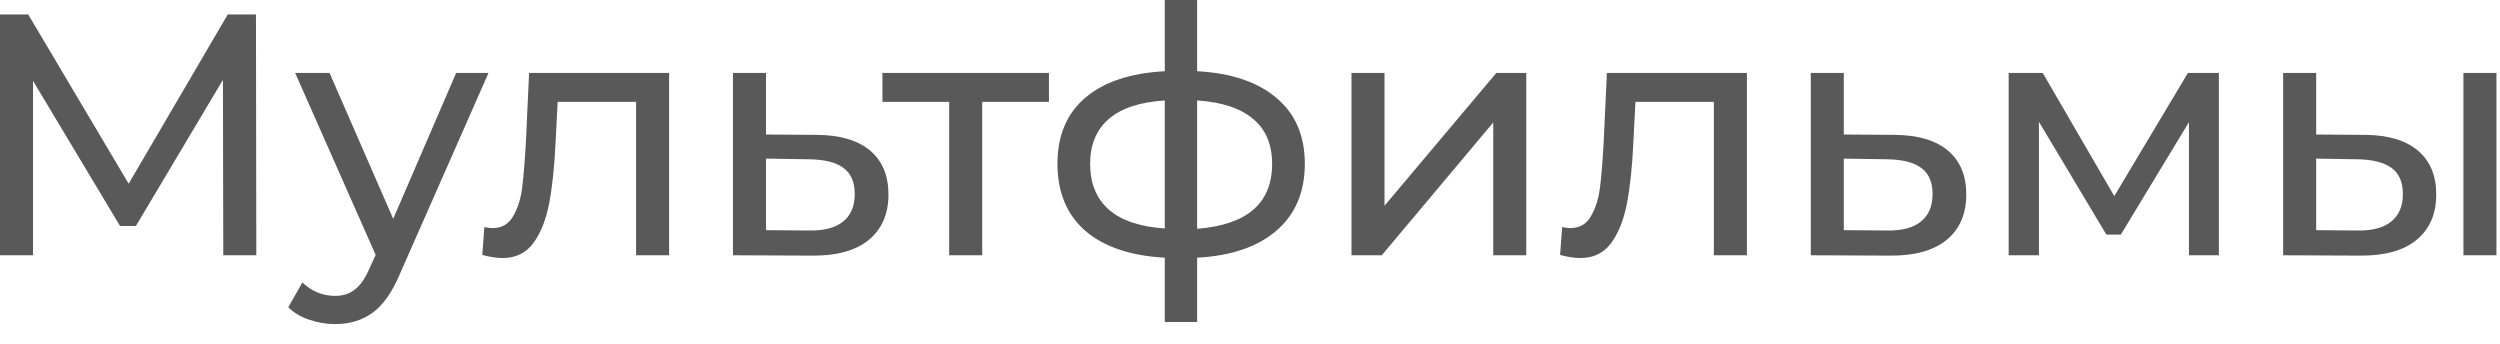 <?xml version="1.0" encoding="UTF-8"?> <svg xmlns="http://www.w3.org/2000/svg" width="109" height="15" viewBox="0 0 109 15" fill="none"><path d="M9.735 11.13L9.72 3.48L5.925 9.855H5.235L1.44 3.525V11.13H0V0.63H1.23L5.61 8.01L9.93 0.63H11.16L11.175 11.13H9.735ZM21.299 3.18L17.444 11.925C17.104 12.735 16.704 13.305 16.244 13.635C15.794 13.965 15.249 14.13 14.609 14.13C14.219 14.13 13.839 14.065 13.469 13.935C13.109 13.815 12.809 13.635 12.569 13.395L13.184 12.315C13.594 12.705 14.069 12.9 14.609 12.9C14.959 12.9 15.249 12.805 15.479 12.615C15.719 12.435 15.934 12.12 16.124 11.67L16.379 11.115L12.869 3.18H14.369L17.144 9.54L19.889 3.18H21.299ZM29.173 3.18V11.13H27.733V4.44H24.313L24.223 6.21C24.173 7.28 24.078 8.175 23.938 8.895C23.798 9.605 23.568 10.175 23.248 10.605C22.928 11.035 22.483 11.25 21.913 11.25C21.653 11.25 21.358 11.205 21.028 11.115L21.118 9.9C21.248 9.93 21.368 9.945 21.478 9.945C21.878 9.945 22.178 9.77 22.378 9.42C22.578 9.07 22.708 8.655 22.768 8.175C22.828 7.695 22.883 7.01 22.933 6.12L23.068 3.18H29.173ZM35.633 5.88C36.642 5.89 37.413 6.12 37.943 6.57C38.472 7.02 38.737 7.655 38.737 8.475C38.737 9.335 38.447 10 37.867 10.47C37.297 10.93 36.477 11.155 35.407 11.145L31.957 11.13V3.18H33.398V5.865L35.633 5.88ZM35.288 10.05C35.938 10.06 36.428 9.93 36.758 9.66C37.097 9.39 37.267 8.99 37.267 8.46C37.267 7.94 37.102 7.56 36.773 7.32C36.453 7.08 35.958 6.955 35.288 6.945L33.398 6.915V10.035L35.288 10.05ZM45.734 4.44H42.824V11.13H41.384V4.44H38.474V3.18H45.734V4.44ZM56.89 7.14C56.89 8.37 56.48 9.34 55.66 10.05C54.84 10.76 53.685 11.155 52.195 11.235V14.04H50.785V11.235C49.295 11.155 48.14 10.765 47.32 10.065C46.51 9.355 46.105 8.38 46.105 7.14C46.105 5.91 46.51 4.95 47.32 4.26C48.13 3.57 49.285 3.185 50.785 3.105V-0H52.195V3.105C53.685 3.185 54.84 3.575 55.66 4.275C56.48 4.965 56.89 5.92 56.89 7.14ZM47.53 7.14C47.53 7.99 47.8 8.655 48.34 9.135C48.89 9.615 49.705 9.89 50.785 9.96V4.38C49.695 4.45 48.88 4.72 48.34 5.19C47.8 5.66 47.53 6.31 47.53 7.14ZM52.195 9.975C54.375 9.805 55.465 8.86 55.465 7.14C55.465 6.3 55.19 5.65 54.64 5.19C54.09 4.72 53.275 4.45 52.195 4.38V9.975ZM58.925 3.18H60.365V8.97L65.24 3.18H66.545V11.13H65.105V5.34L60.245 11.13H58.925V3.18ZM76.165 3.18V11.13H74.725V4.44H71.305L71.215 6.21C71.165 7.28 71.07 8.175 70.93 8.895C70.79 9.605 70.56 10.175 70.24 10.605C69.92 11.035 69.475 11.25 68.905 11.25C68.645 11.25 68.35 11.205 68.02 11.115L68.11 9.9C68.24 9.93 68.36 9.945 68.47 9.945C68.87 9.945 69.17 9.77 69.37 9.42C69.57 9.07 69.7 8.655 69.76 8.175C69.82 7.695 69.875 7.01 69.925 6.12L70.06 3.18H76.165ZM82.625 5.88C83.635 5.89 84.405 6.12 84.935 6.57C85.465 7.02 85.73 7.655 85.73 8.475C85.73 9.335 85.44 10 84.86 10.47C84.29 10.93 83.47 11.155 82.4 11.145L78.95 11.13V3.18H80.39V5.865L82.625 5.88ZM82.28 10.05C82.93 10.06 83.42 9.93 83.75 9.66C84.09 9.39 84.26 8.99 84.26 8.46C84.26 7.94 84.095 7.56 83.765 7.32C83.445 7.08 82.95 6.955 82.28 6.945L80.39 6.915V10.035L82.28 10.05ZM96.743 3.18V11.13H95.438V5.325L92.468 10.23H91.838L88.898 5.31V11.13H87.578V3.18H89.063L92.183 8.55L95.393 3.18H96.743ZM103.13 5.88C104.13 5.89 104.895 6.12 105.425 6.57C105.955 7.02 106.22 7.655 106.22 8.475C106.22 9.335 105.93 10 105.35 10.47C104.78 10.93 103.96 11.155 102.89 11.145L99.545 11.13V3.18H100.985V5.865L103.13 5.88ZM107.405 3.18H108.845V11.13H107.405V3.18ZM102.785 10.05C103.435 10.06 103.925 9.93 104.255 9.66C104.595 9.39 104.765 8.99 104.765 8.46C104.765 7.94 104.6 7.56 104.27 7.32C103.94 7.08 103.445 6.955 102.785 6.945L100.985 6.915V10.035L102.785 10.05Z" fill="#595959"></path></svg> 